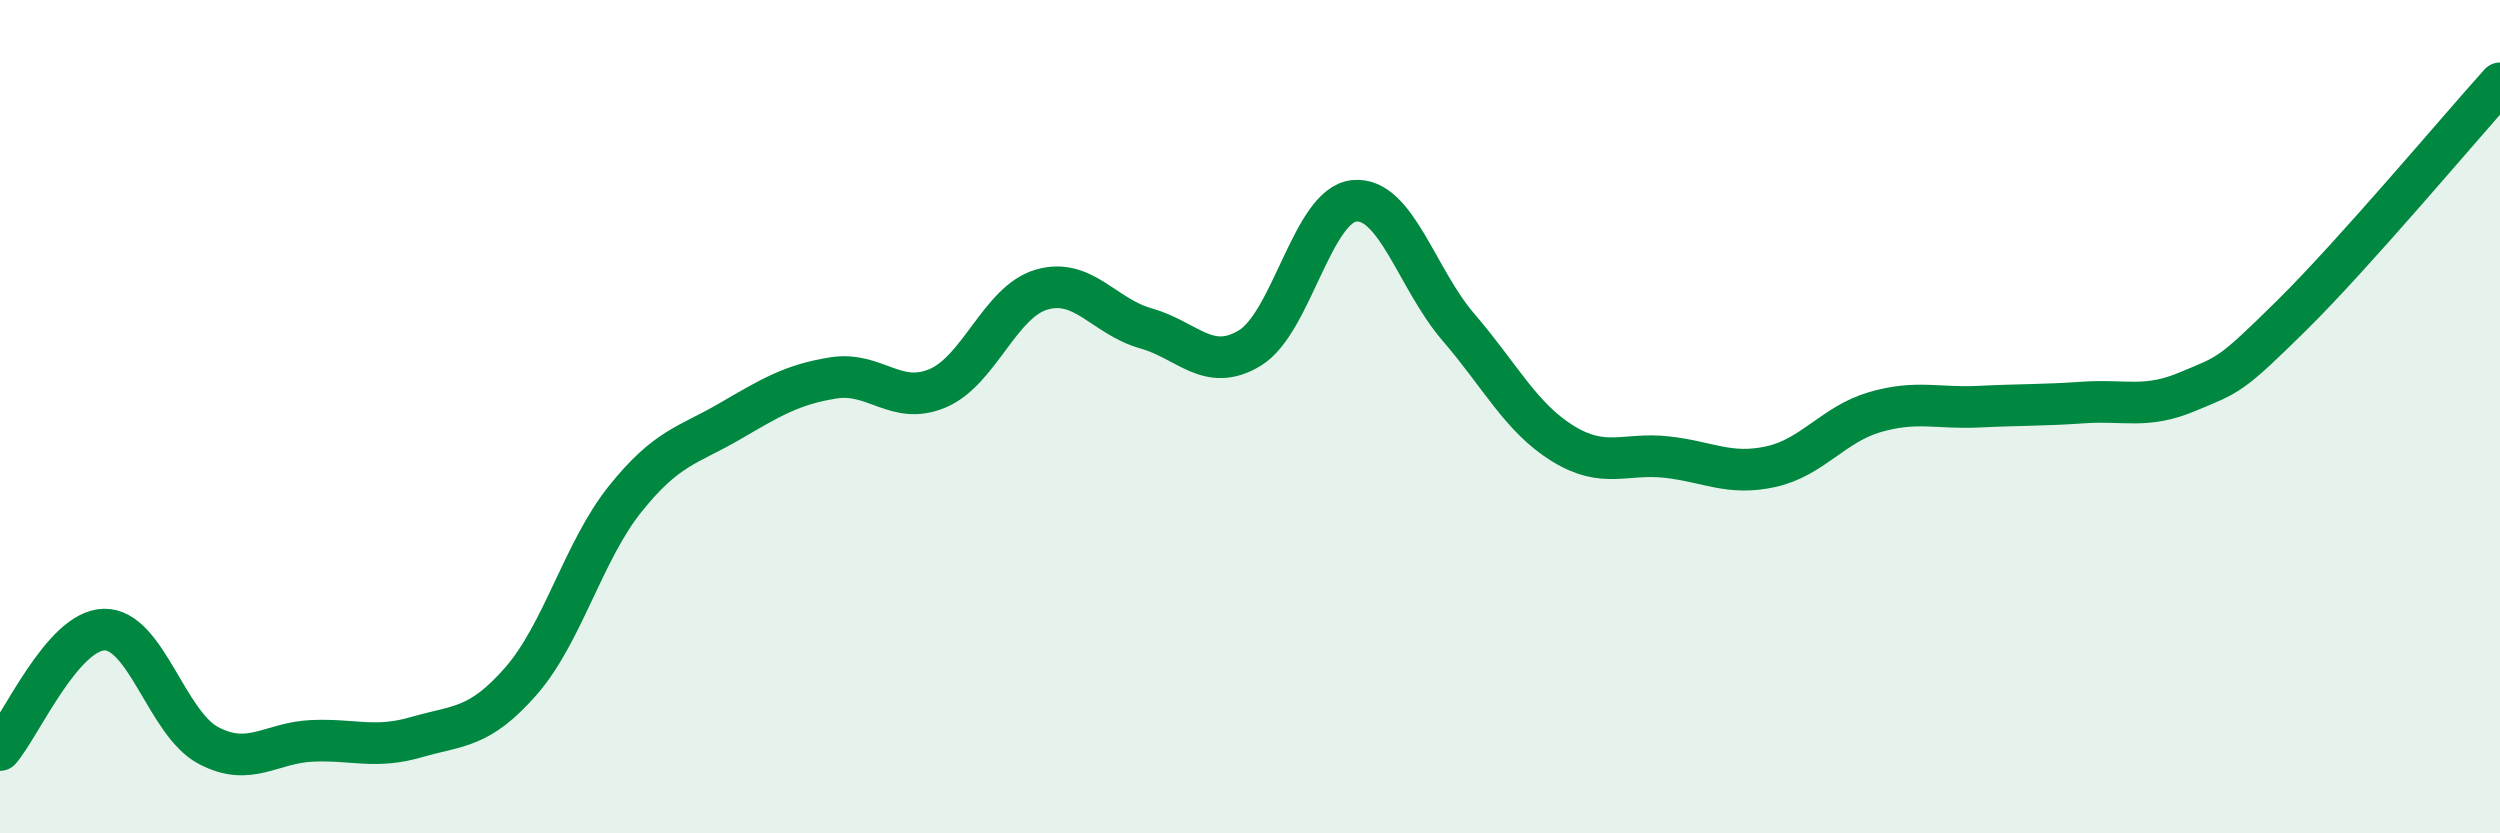 
    <svg width="60" height="20" viewBox="0 0 60 20" xmlns="http://www.w3.org/2000/svg">
      <path
        d="M 0,18 C 0.5,17.42 1.5,15.13 2.5,15.11 C 3.5,15.09 4,17.36 5,17.89 C 6,18.42 6.5,17.82 7.5,17.78 C 8.5,17.74 9,17.98 10,17.69 C 11,17.4 11.5,17.49 12.5,16.35 C 13.5,15.21 14,13.23 15,11.98 C 16,10.73 16.5,10.7 17.5,10.12 C 18.5,9.54 19,9.23 20,9.07 C 21,8.91 21.5,9.74 22.5,9.32 C 23.5,8.9 24,7.24 25,6.95 C 26,6.66 26.5,7.6 27.5,7.88 C 28.5,8.16 29,8.96 30,8.35 C 31,7.74 31.5,4.92 32.5,4.82 C 33.5,4.72 34,6.69 35,7.85 C 36,9.01 36.5,10.02 37.5,10.64 C 38.5,11.26 39,10.86 40,10.97 C 41,11.08 41.5,11.42 42.5,11.2 C 43.5,10.98 44,10.18 45,9.89 C 46,9.6 46.5,9.81 47.5,9.76 C 48.5,9.71 49,9.73 50,9.66 C 51,9.59 51.5,9.82 52.5,9.4 C 53.5,8.98 53.5,9.05 55,7.57 C 56.5,6.09 59,3.11 60,2L60 20L0 20Z"
        fill="#008740"
        opacity="0.1"
        stroke-linecap="round"
        stroke-linejoin="round"
      />
      <path
        d="M 0,18 C 0.5,17.42 1.5,15.13 2.5,15.11 C 3.5,15.09 4,17.36 5,17.89 C 6,18.42 6.5,17.82 7.5,17.78 C 8.5,17.74 9,17.98 10,17.69 C 11,17.4 11.5,17.49 12.5,16.35 C 13.5,15.21 14,13.23 15,11.98 C 16,10.73 16.5,10.7 17.5,10.12 C 18.5,9.54 19,9.23 20,9.07 C 21,8.91 21.5,9.74 22.5,9.32 C 23.5,8.9 24,7.24 25,6.95 C 26,6.66 26.5,7.6 27.5,7.88 C 28.5,8.16 29,8.96 30,8.35 C 31,7.74 31.5,4.92 32.5,4.82 C 33.5,4.72 34,6.69 35,7.85 C 36,9.01 36.5,10.02 37.5,10.64 C 38.5,11.26 39,10.86 40,10.97 C 41,11.08 41.5,11.42 42.5,11.2 C 43.5,10.98 44,10.18 45,9.89 C 46,9.6 46.5,9.81 47.5,9.76 C 48.5,9.71 49,9.73 50,9.66 C 51,9.59 51.5,9.82 52.5,9.4 C 53.5,8.98 53.5,9.05 55,7.57 C 56.5,6.09 59,3.11 60,2"
        stroke="#008740"
        stroke-width="1"
        fill="none"
        stroke-linecap="round"
        stroke-linejoin="round"
      />
    </svg>
  